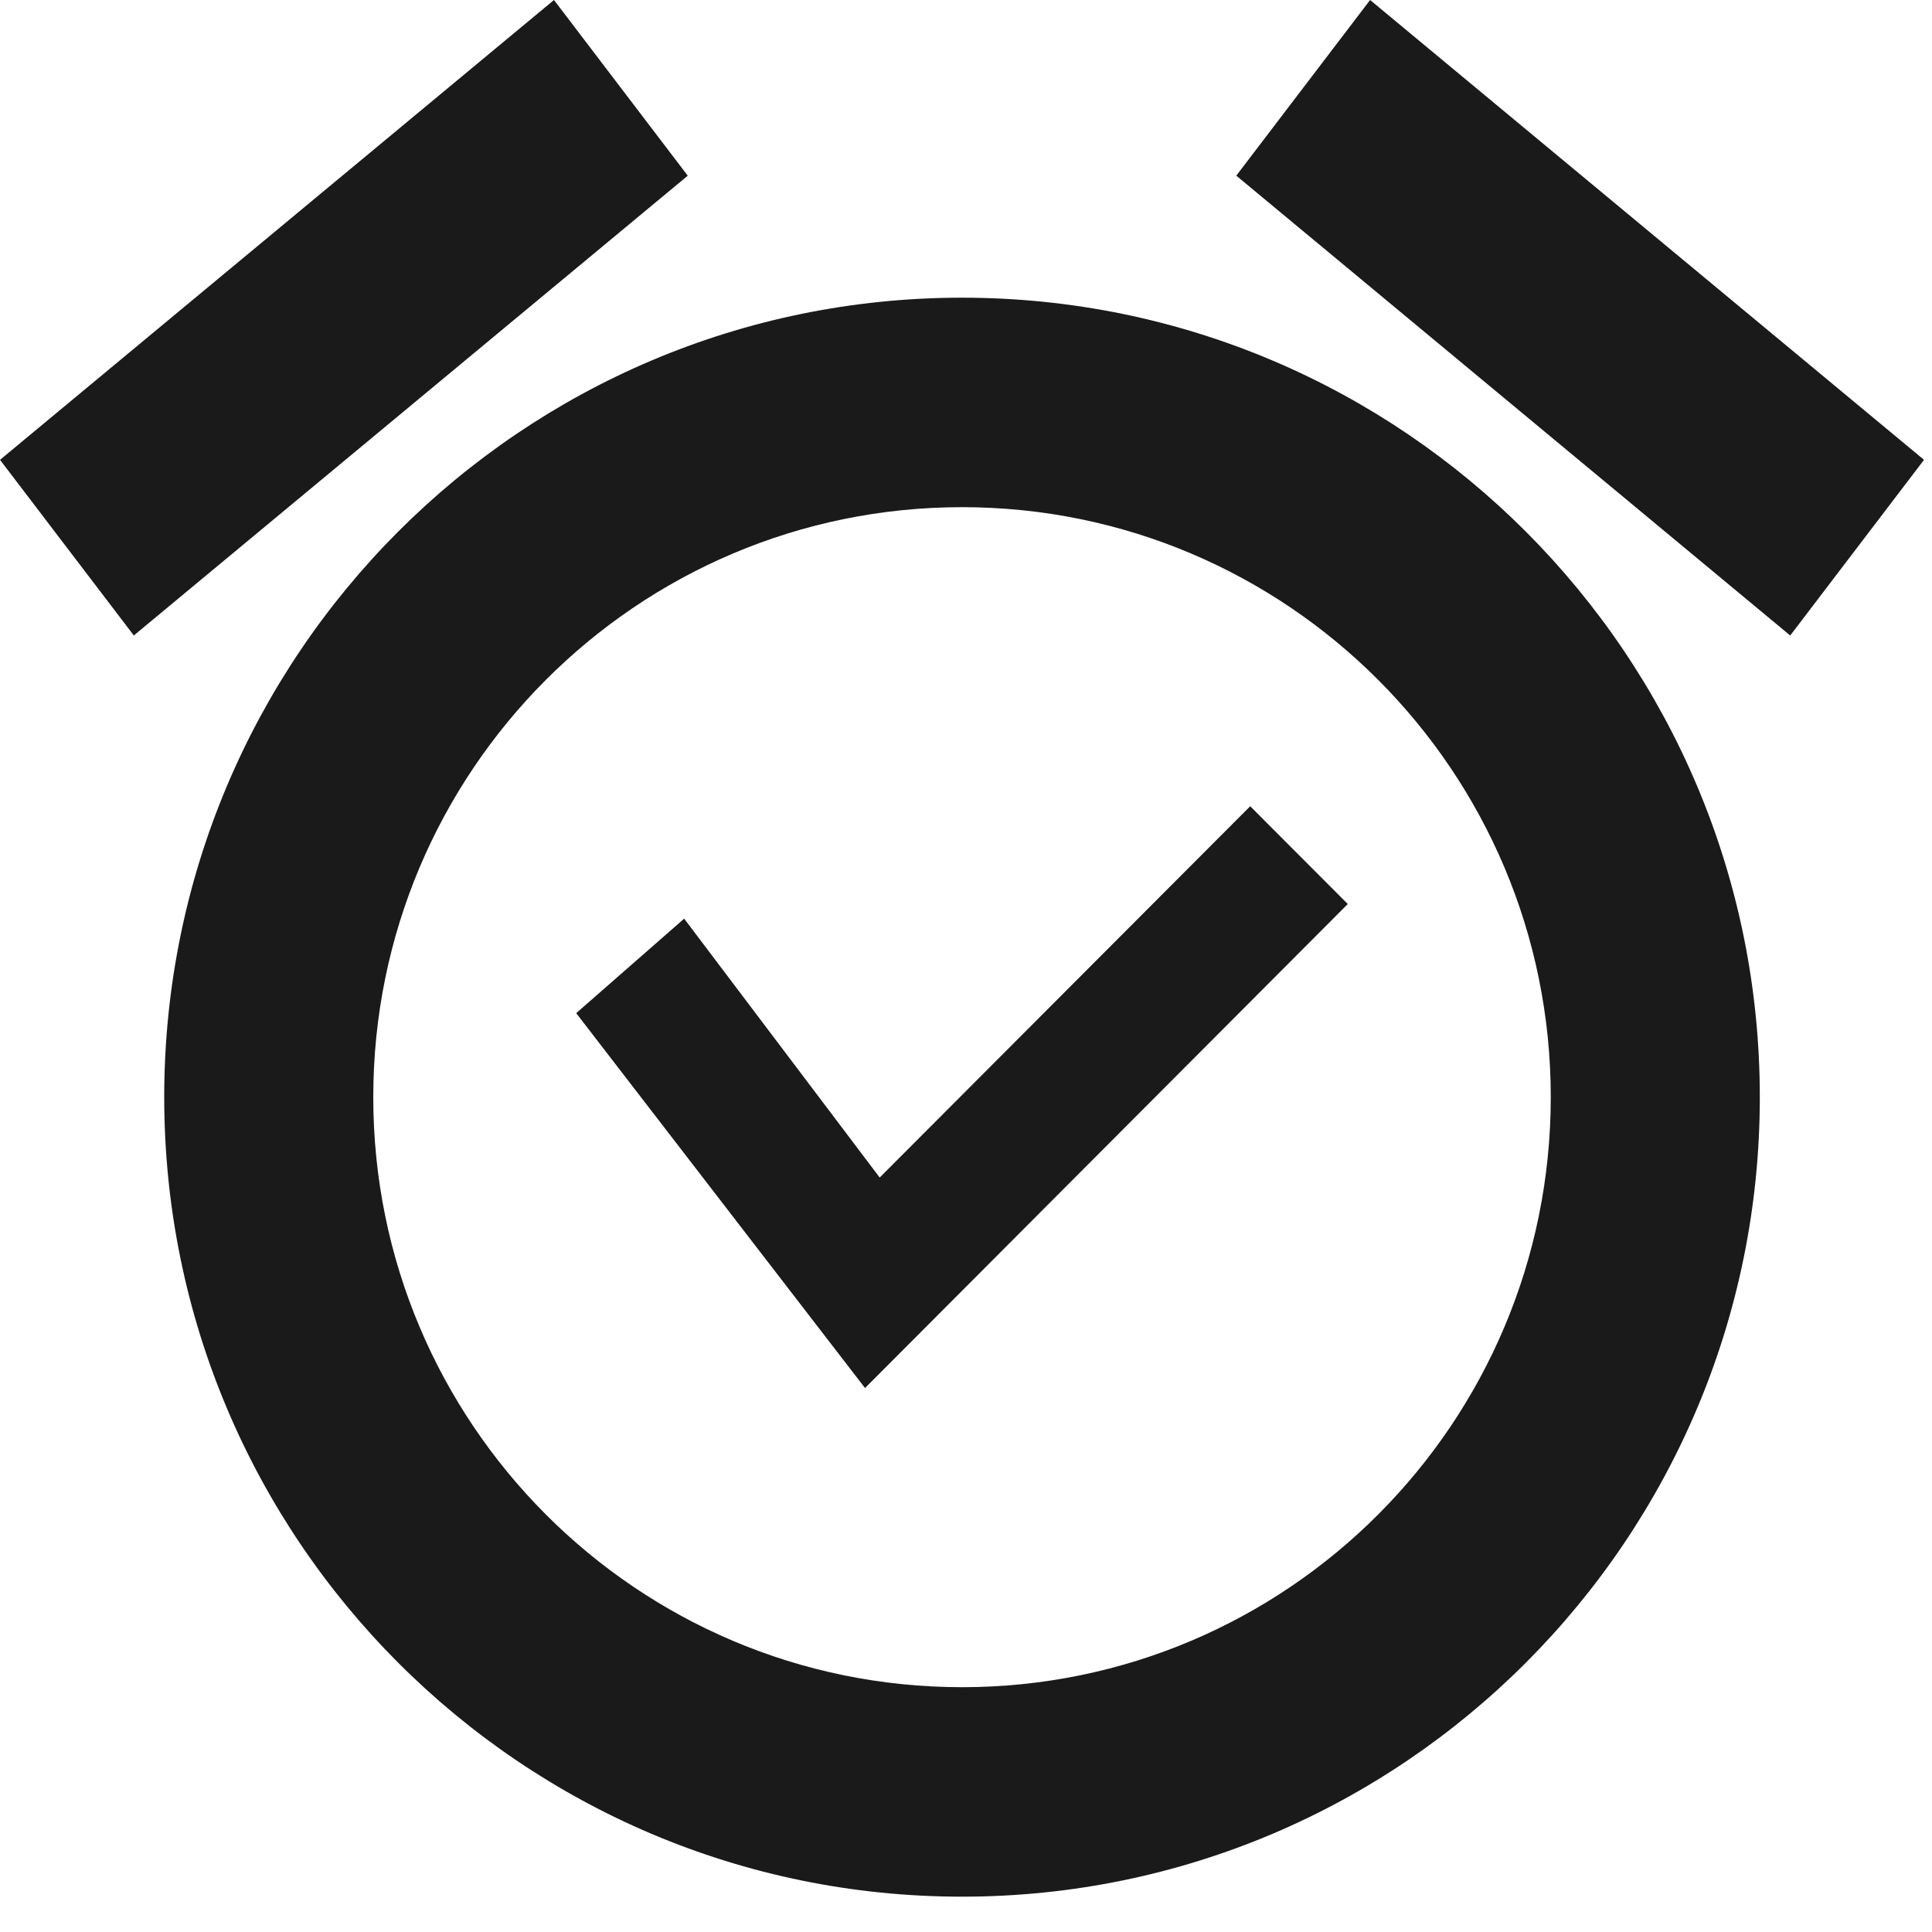 <svg width="49" height="49" viewBox="0 0 49 49" fill="none" xmlns="http://www.w3.org/2000/svg">
<path fill-rule="evenodd" clip-rule="evenodd" d="M24.399 7.55C35.571 7.55 44.633 16.63 44.633 27.826C44.633 39.023 35.572 48.104 24.399 48.104C13.226 48.104 4.165 39.023 4.165 27.826C4.165 16.63 13.226 7.55 24.399 7.55ZM22.311 29.865L31.708 20.448L34.183 22.928L21.939 35.204L14.614 25.696L17.352 23.299L22.311 29.865ZM0 11.663L14.05 0L17.443 4.456L3.394 16.117L0 11.662L0 11.663ZM48.798 11.663L34.749 0L31.355 4.455L45.404 16.118L48.797 11.663H48.798ZM24.399 12.863C32.644 12.863 39.331 19.563 39.331 27.827C39.331 36.09 32.644 42.791 24.399 42.791C16.153 42.791 9.467 36.09 9.467 27.827C9.467 19.564 16.154 12.863 24.399 12.863Z" fill="#1A1A1A"/>
</svg>

